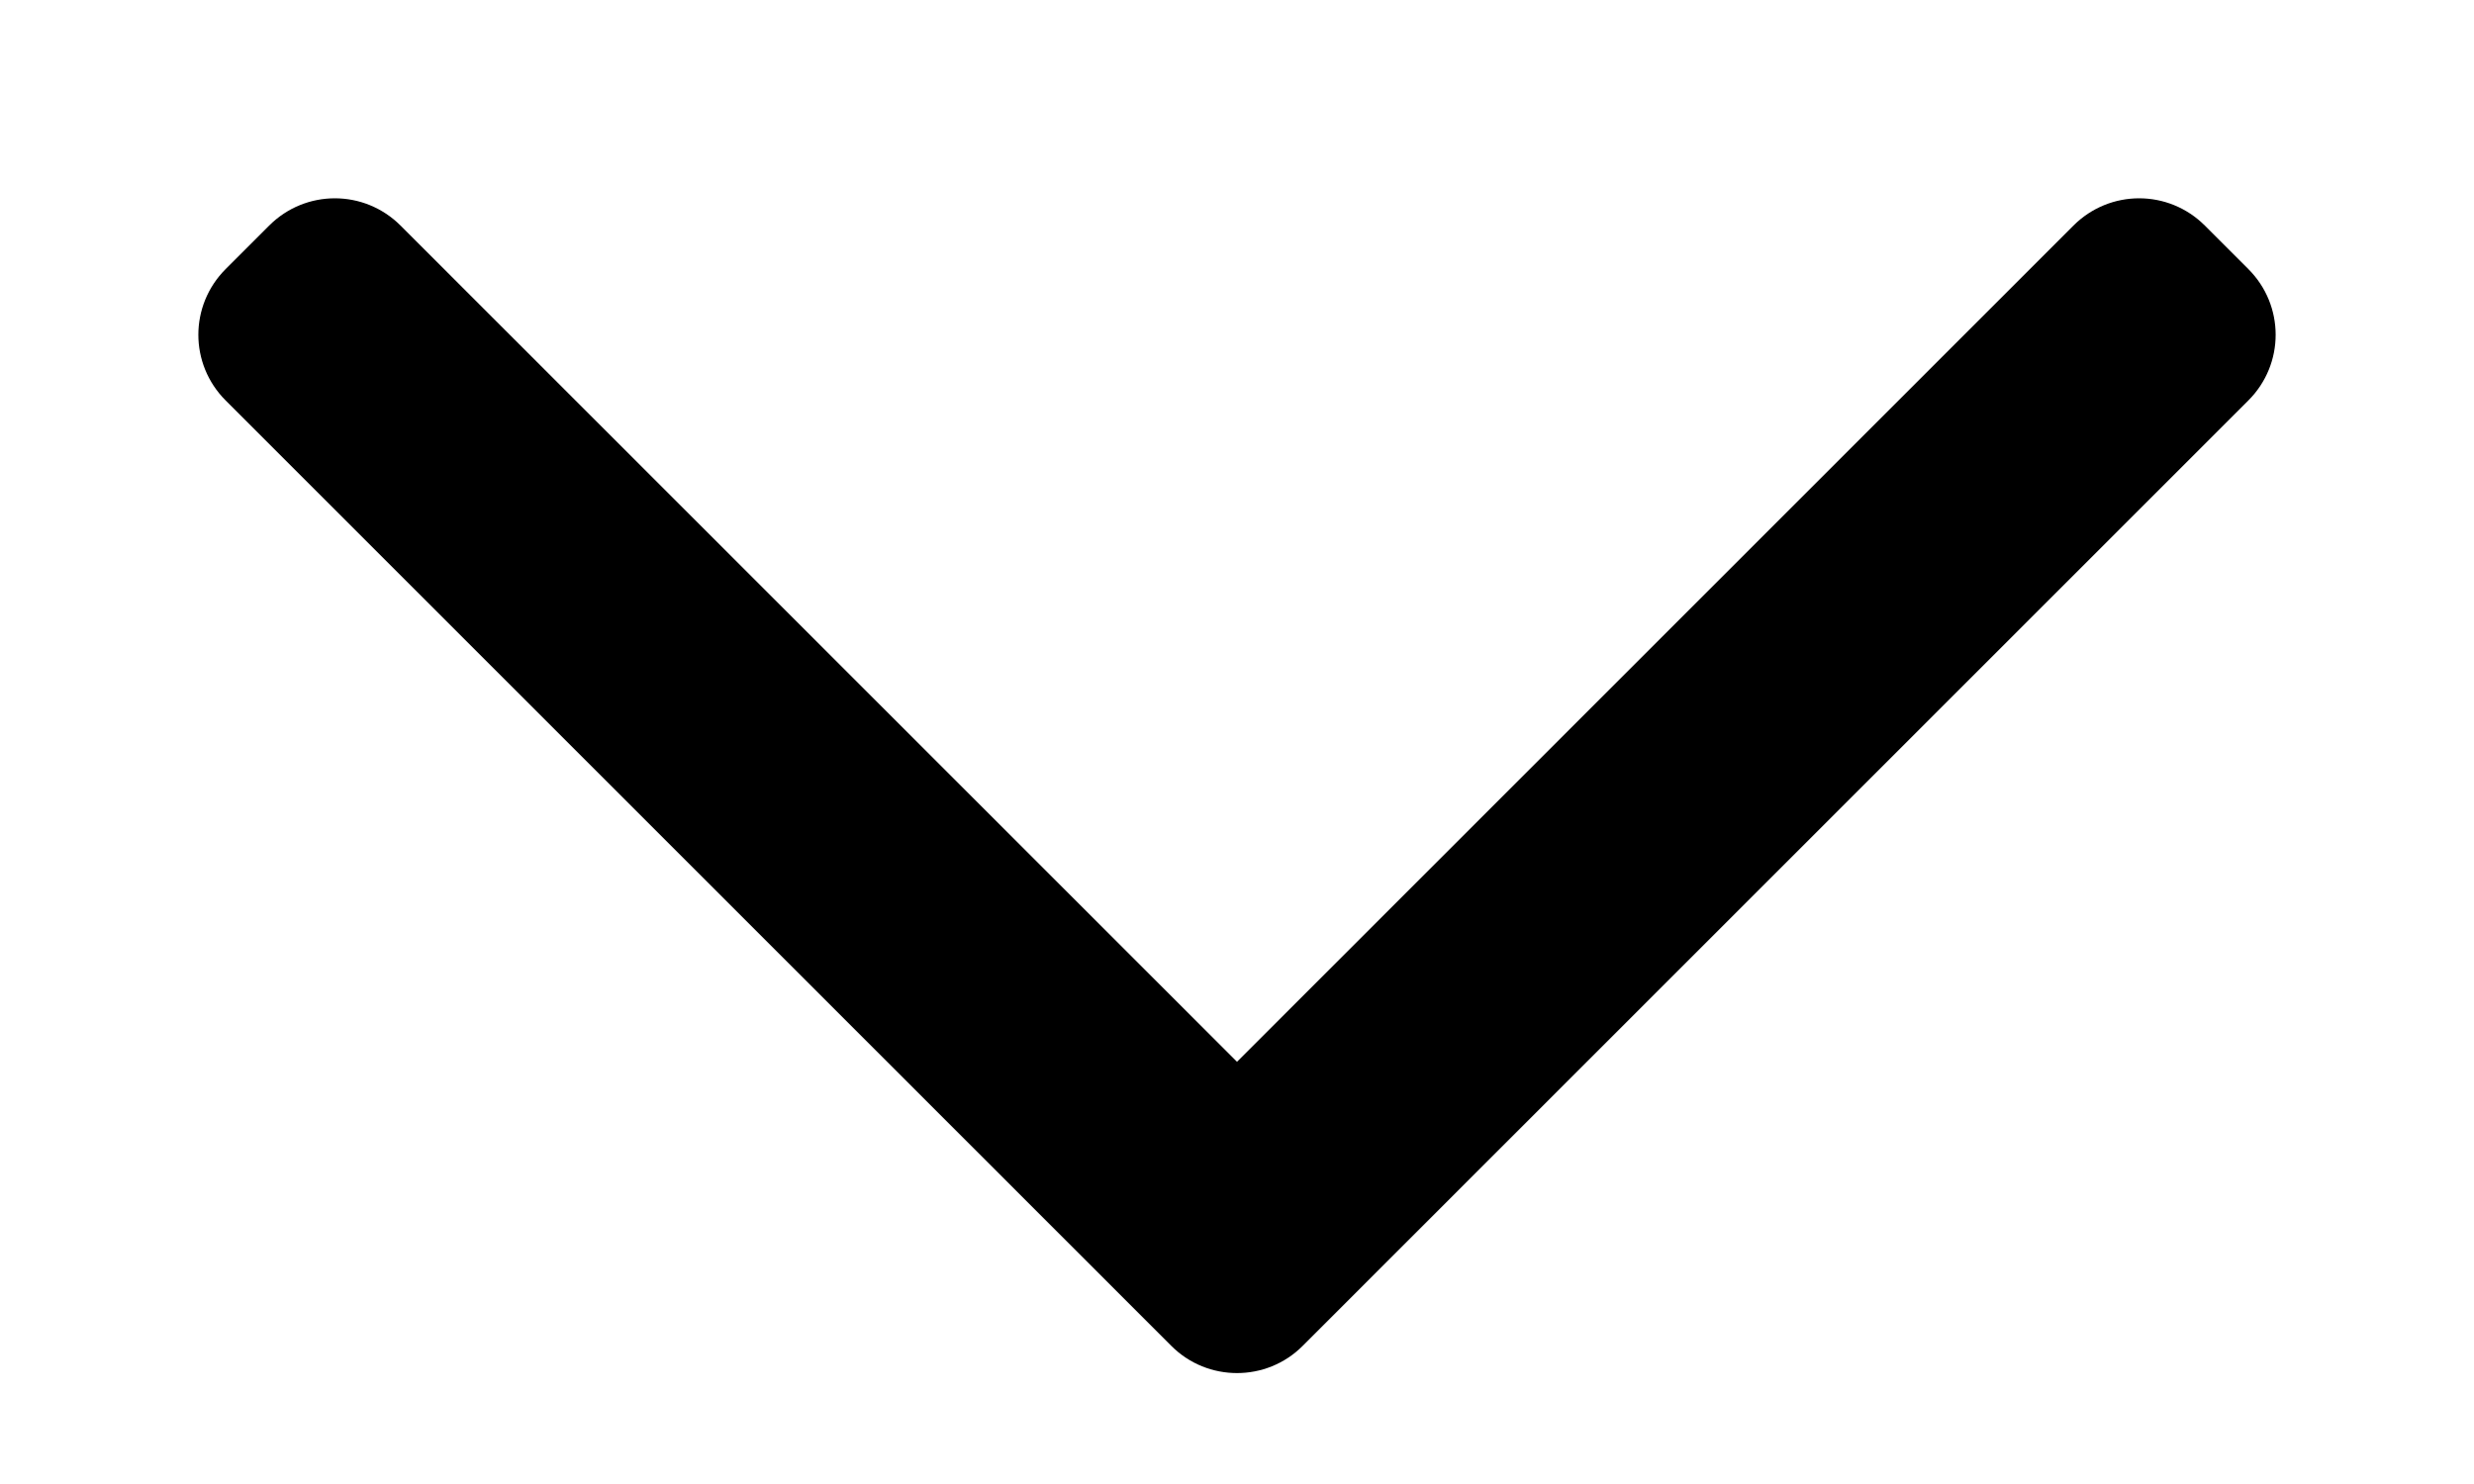 <svg
          width="10"
          height="6"
          viewBox="0 0 10 6"
          fill="none"
          xmlns="http://www.w3.org/2000/svg"
        >
          <path
            id="Vector"
            fillRule="evenodd"
            clipRule="evenodd"
            d="M5.265 5.442C5.119 5.588 4.881 5.588 4.735 5.442L0.912 1.619C0.765 1.472 0.765 1.235 0.912 1.088L1.088 0.912C1.235 0.765 1.472 0.765 1.619 0.912L5 4.293L8.381 0.912C8.528 0.765 8.765 0.765 8.912 0.912L9.088 1.088C9.235 1.235 9.235 1.472 9.088 1.619L5.265 5.442Z"
            fill="black"
          />
        </svg>